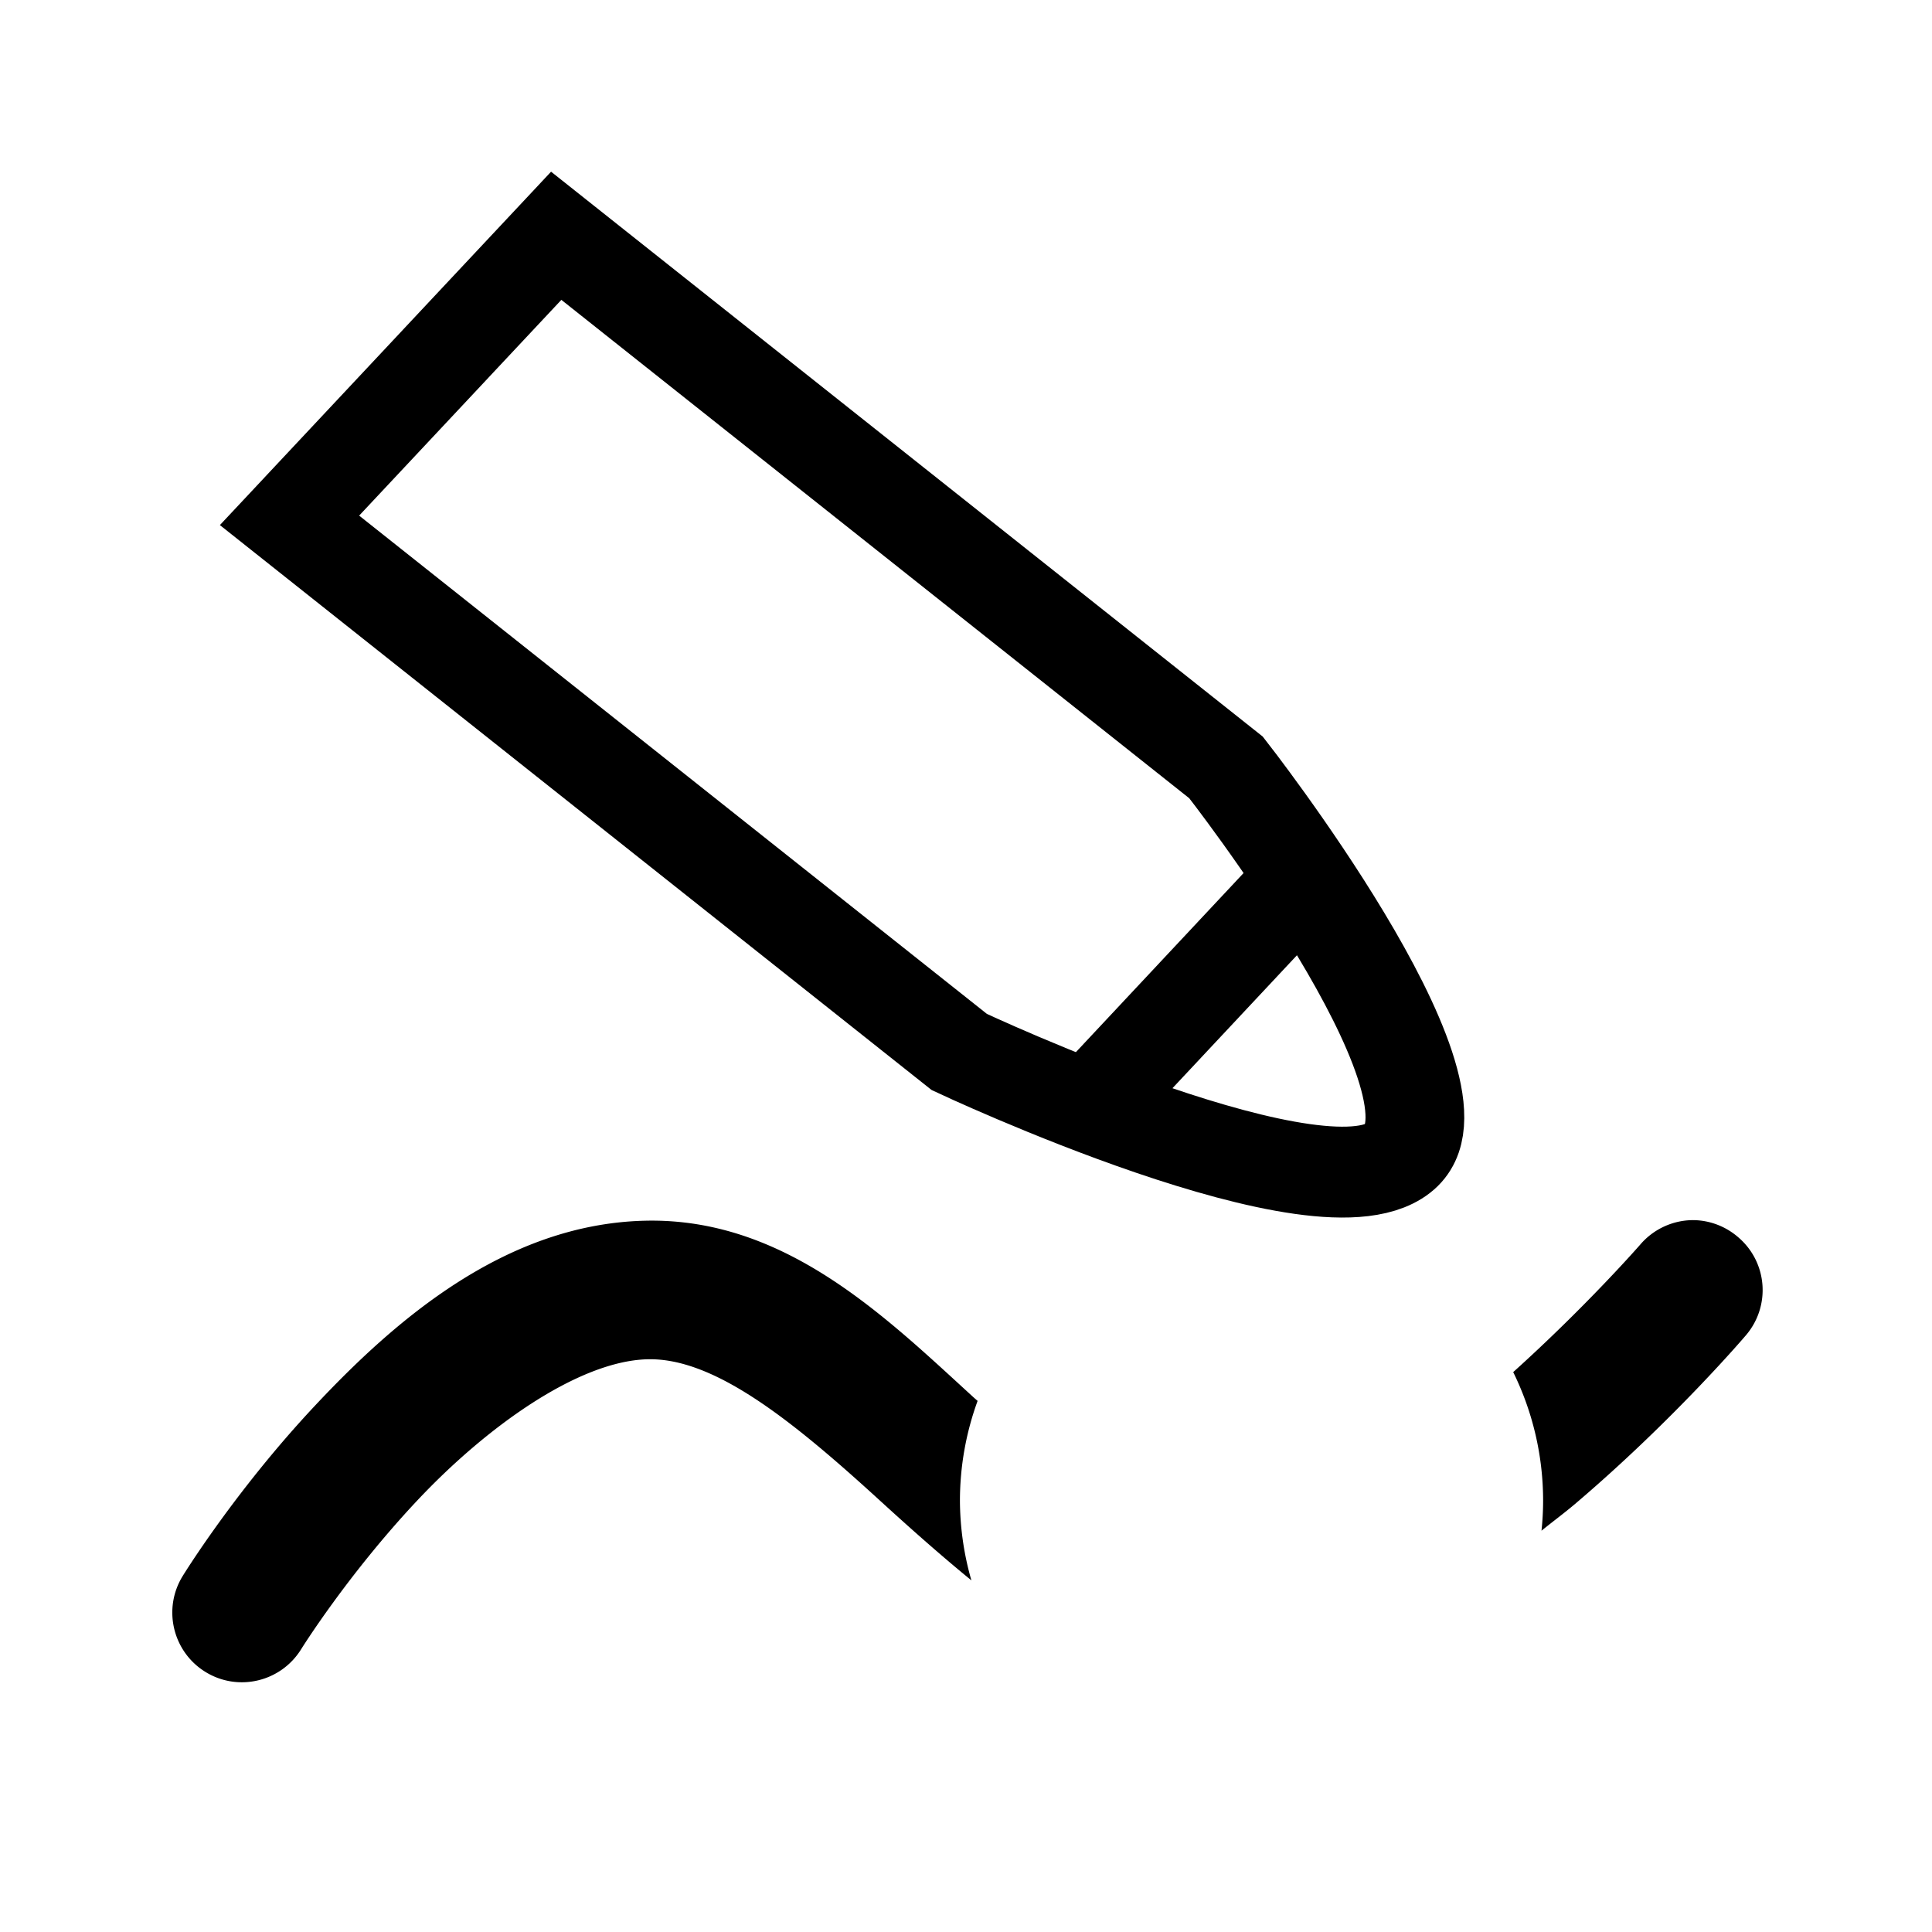 <?xml version="1.0" encoding="UTF-8" standalone="no"?>
<svg
   width="24"
   height="24"
   viewBox="0 0 6.35 6.35"
   version="1.1"
   id="svg8"
   inkscape:version="1.2.2 (732a01da63, 2022-12-09)"
   sodipodi:docname="icon_tool_negative_draw.svgz"
   xmlns:inkscape="http://www.inkscape.org/namespaces/inkscape"
   xmlns:sodipodi="http://sodipodi.sourceforge.net/DTD/sodipodi-0.dtd"
   xmlns="http://www.w3.org/2000/svg"
   xmlns:svg="http://www.w3.org/2000/svg"
   xmlns:rdf="http://www.w3.org/1999/02/22-rdf-syntax-ns#"
   xmlns:cc="http://creativecommons.org/ns#"
   xmlns:dc="http://purl.org/dc/elements/1.1/">
  <defs
     id="defs2" />
  <sodipodi:namedview
     id="base"
     pagecolor="#ffffff"
     bordercolor="#666666"
     borderopacity="1.0"
     inkscape:pageopacity="0.0"
     inkscape:pageshadow="2"
     inkscape:zoom="15.839192"
     inkscape:cx="-0.91545074"
     inkscape:cy="19.256033"
     inkscape:document-units="mm"
     inkscape:current-layer="g843"
     inkscape:document-rotation="0"
     showgrid="true"
     units="px"
     inkscape:window-width="1662"
     inkscape:window-height="1041"
     inkscape:window-x="90"
     inkscape:window-y="36"
     inkscape:window-maximized="0"
     inkscape:snap-grids="false"
     inkscape:showpageshadow="2"
     inkscape:pagecheckerboard="0"
     inkscape:deskcolor="#d1d1d1">
    <inkscape:grid
       type="xygrid"
       id="grid839" />
  </sodipodi:namedview>
  <g
     inkscape:label="レイヤー 1"
     inkscape:groupmode="layer"
     id="layer1">
    <path
       id="path929"
       style="color:#000000;font-style:normal;font-variant:normal;font-weight:normal;font-stretch:normal;font-size:medium;line-height:normal;font-family:sans-serif;font-variant-ligatures:normal;font-variant-position:normal;font-variant-caps:normal;font-variant-numeric:normal;font-variant-alternates:normal;font-variant-east-asian:normal;font-feature-settings:normal;font-variation-settings:normal;text-indent:0;text-align:start;text-decoration:none;text-decoration-line:none;text-decoration-style:solid;text-decoration-color:#000000;letter-spacing:normal;word-spacing:normal;text-transform:none;writing-mode:lr-tb;direction:ltr;text-orientation:mixed;dominant-baseline:auto;baseline-shift:baseline;text-anchor:start;white-space:normal;shape-padding:0;shape-margin:0;inline-size:0;clip-rule:nonzero;display:inline;overflow:visible;visibility:visible;opacity:1;isolation:auto;mix-blend-mode:normal;color-interpolation:sRGB;color-interpolation-filters:linearRGB;solid-color:#000000;solid-opacity:1;vector-effect:none;fill:#000000;fill-opacity:1;fill-rule:nonzero;stroke:none;stroke-width:1.727;stroke-linecap:round;stroke-linejoin:miter;stroke-miterlimit:4;stroke-dasharray:none;stroke-dashoffset:0;stroke-opacity:1;color-rendering:auto;image-rendering:auto;shape-rendering:auto;text-rendering:auto;enable-background:accumulate;stop-color:#000000;stop-opacity:1"
       d="m 21.002,15.133 c -0.253,-1.05e-4 -0.494,0.111 -0.658,0.303 0,0 -0.656,0.753 -1.576,1.582 a 3.616,3.616 0 0 1 0.371,1.592 3.616,3.616 0 0 1 -0.02,0.375 c 0.137,-0.111 0.284,-0.22 0.414,-0.33 1.236,-1.05 2.125,-2.098 2.125,-2.098 0.305,-0.362 0.263,-0.9 -0.096,-1.209 -0.155,-0.136 -0.354,-0.213 -0.561,-0.215 z m -13.029,0.008 c -1.716,0.052 -3.074,1.234 -4.068,2.295 -0.995,1.061 -1.639,2.111 -1.639,2.111 -0.251,0.406 -0.124,0.939 0.281,1.189 0.406,0.251 0.937,0.124 1.188,-0.281 0,0 0.571,-0.918 1.434,-1.838 0.863,-0.92 2,-1.732 2.855,-1.758 0.823,-0.025 1.783,0.741 2.887,1.75 0.357,0.326 0.739,0.667 1.137,0.992 A 3.616,3.616 0 0 1 11.906,18.609 3.616,3.616 0 0 1 12.125,17.375 C 12.108,17.36 12.093,17.347 12.076,17.332 11.851,17.126 11.619,16.911 11.379,16.699 10.44,15.872 9.365,15.098 7.973,15.141 Z"
       transform="scale(0.265)" />
    <g
       id="g843"
       transform="matrix(0.64,0.508,-0.552,0.589,1.612,0.06)"
       style="stroke-width:0.384;stroke-miterlimit:4;stroke-dasharray:none">
      <path
         style="fill:none;stroke:#000000;stroke-width:0.384;stroke-linecap:butt;stroke-linejoin:miter;stroke-miterlimit:4;stroke-dasharray:none;stroke-opacity:1"
         d="m 0.794,0.529 h 3.44 c 0,0 1.603,0.383 1.587,0.794 -0.016,0.411 -1.587,0.794 -1.587,0.794 H 0.794 Z m 3.975,0.258 4.92e-4,1.059 z"
         id="path835"
         sodipodi:nodetypes="cczcccccc" />
    </g>
  </g>
</svg>
